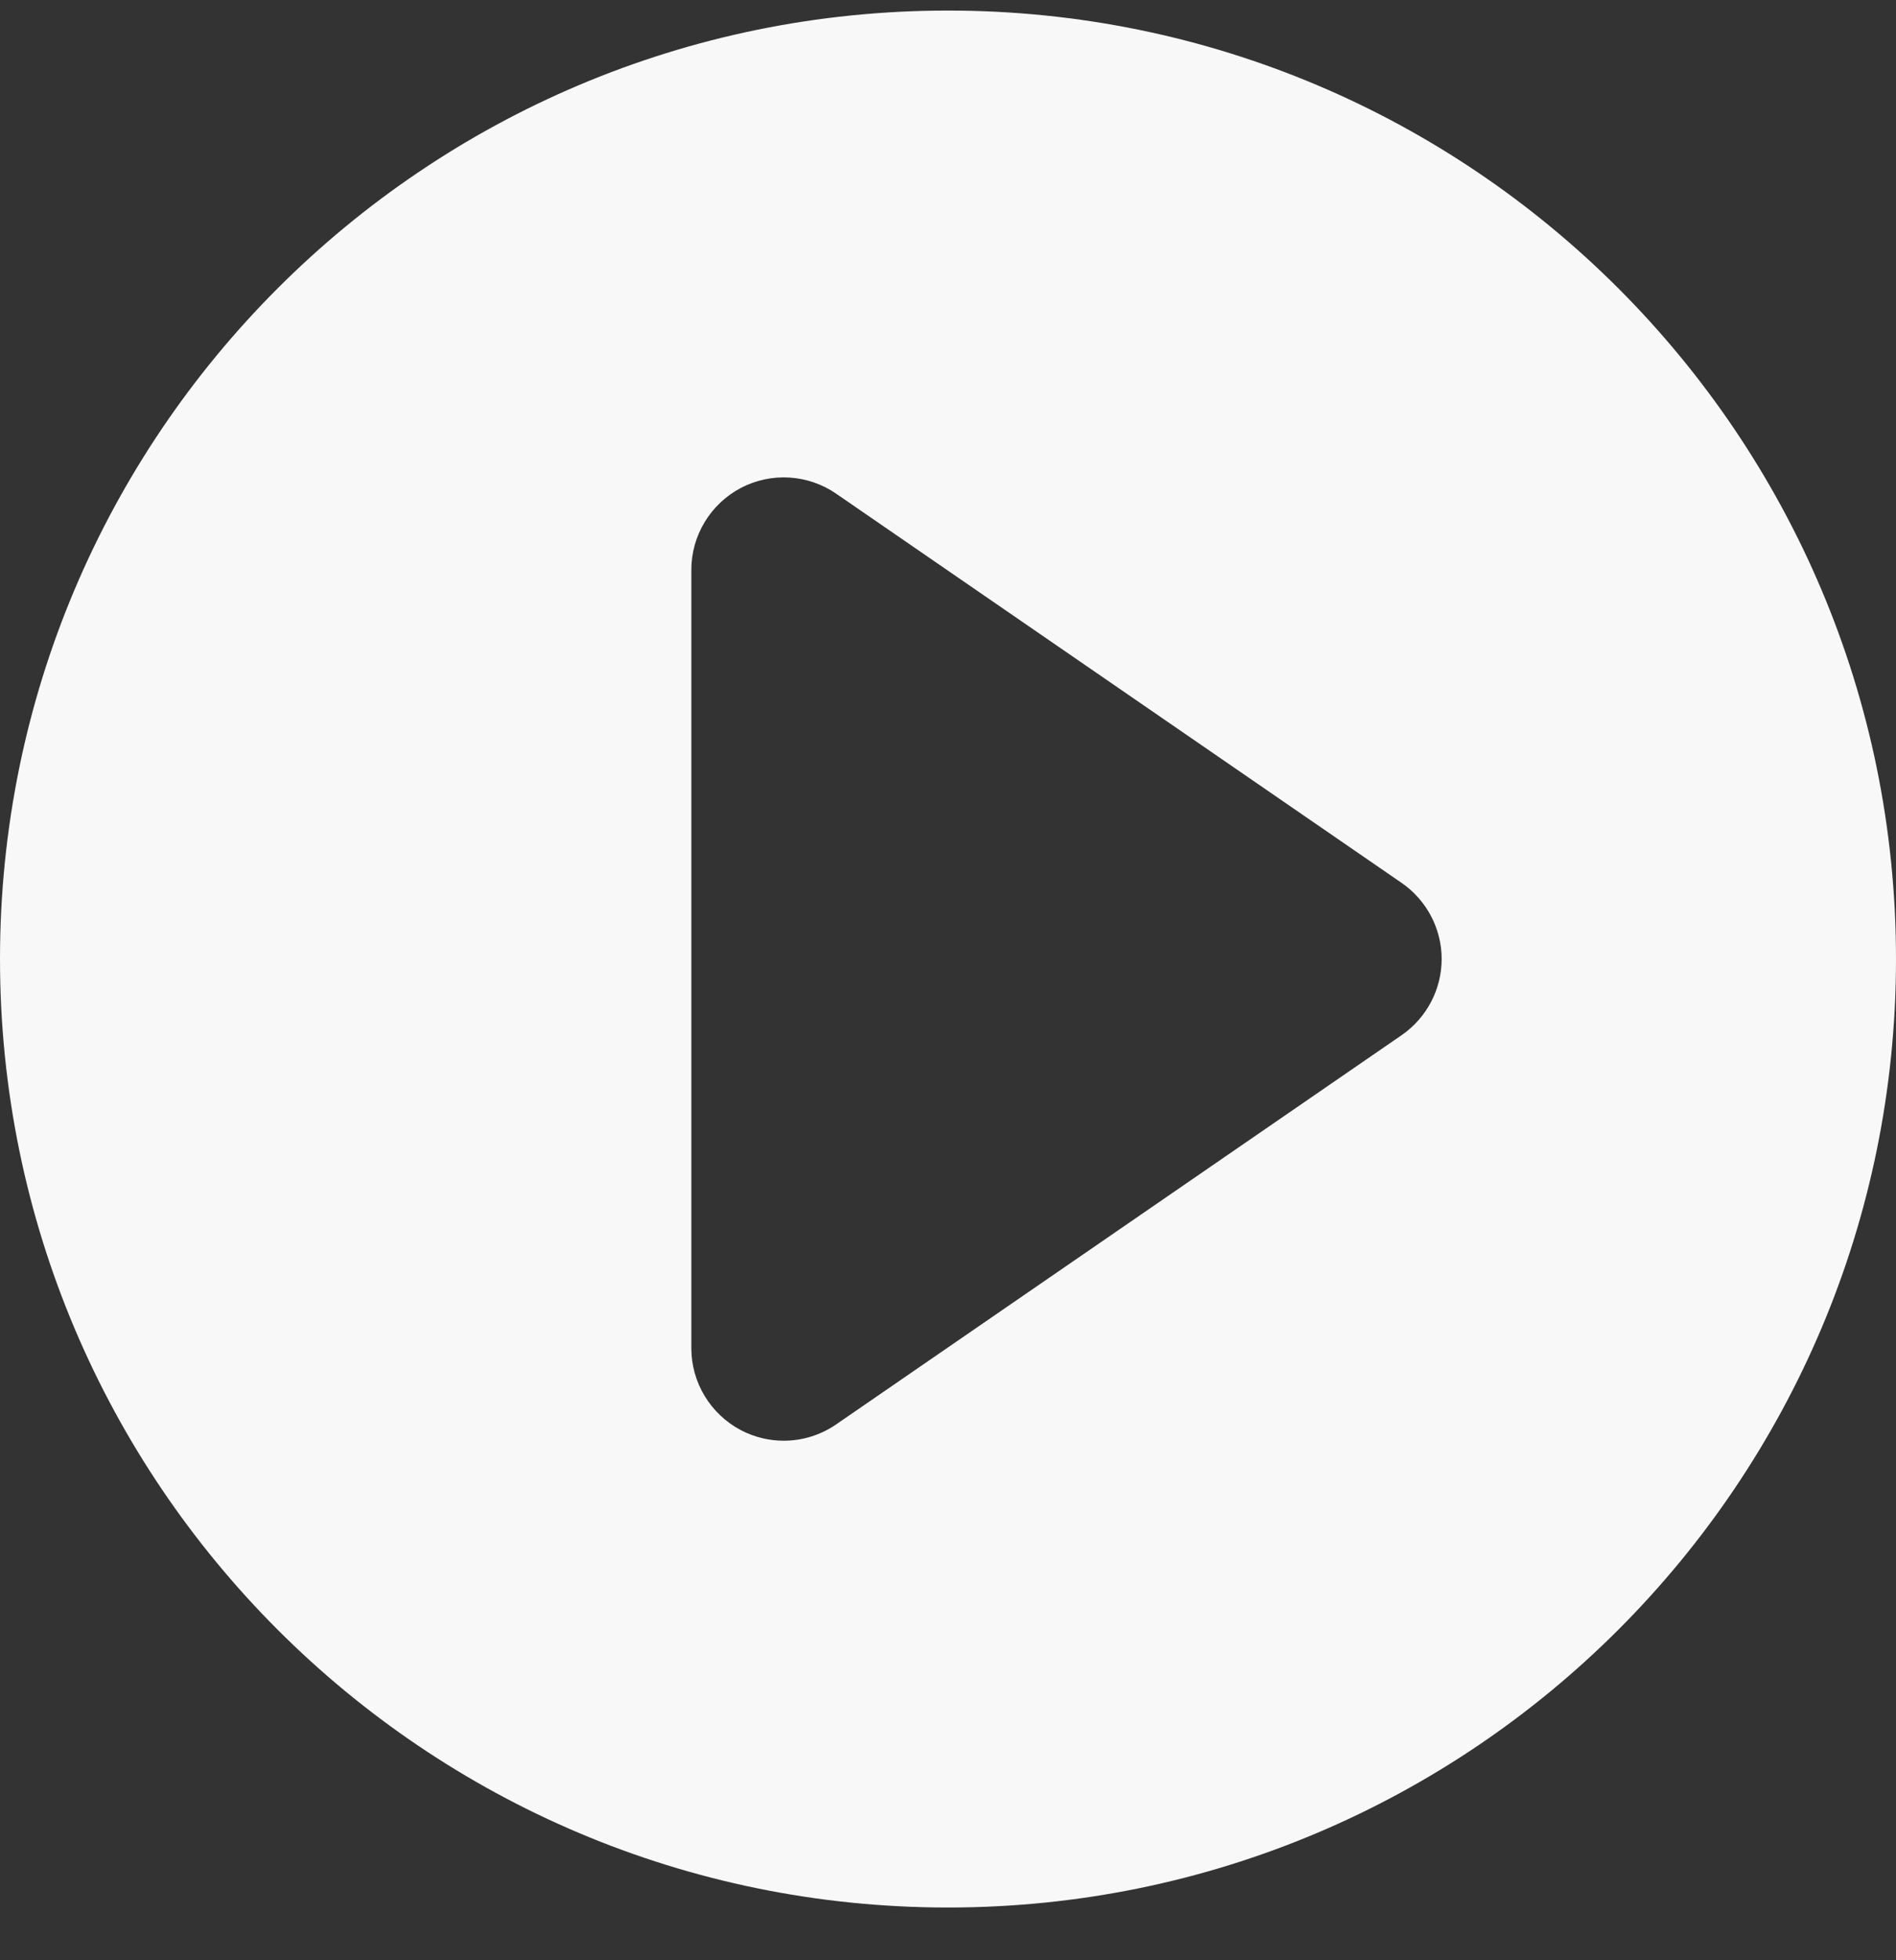 <?xml version="1.0" encoding="UTF-8"?> <svg xmlns="http://www.w3.org/2000/svg" width="30" height="31" viewBox="0 0 30 31" fill="none"><rect x="0" y="0" width="30" height="31" fill="#333333" stroke="none"/><path d="M15 0.167C6.715 0.167 0 6.882 0 15.166C0 23.451 6.715 30.166 15 30.166C23.285 30.166 30 23.451 30 15.166C30 6.882 23.285 0.167 15 0.167ZM22.177 16.371L13.23 22.526C12.981 22.697 12.691 22.784 12.401 22.784C12.167 22.784 11.935 22.728 11.721 22.616C11.241 22.362 10.939 21.864 10.939 21.322V9.011C10.939 8.469 11.241 7.971 11.721 7.717C12.202 7.465 12.782 7.499 13.23 7.807L22.177 13.962C22.573 14.235 22.811 14.686 22.811 15.166C22.811 15.647 22.573 16.098 22.177 16.371Z" fill="#F8F8F8"></path></svg> 